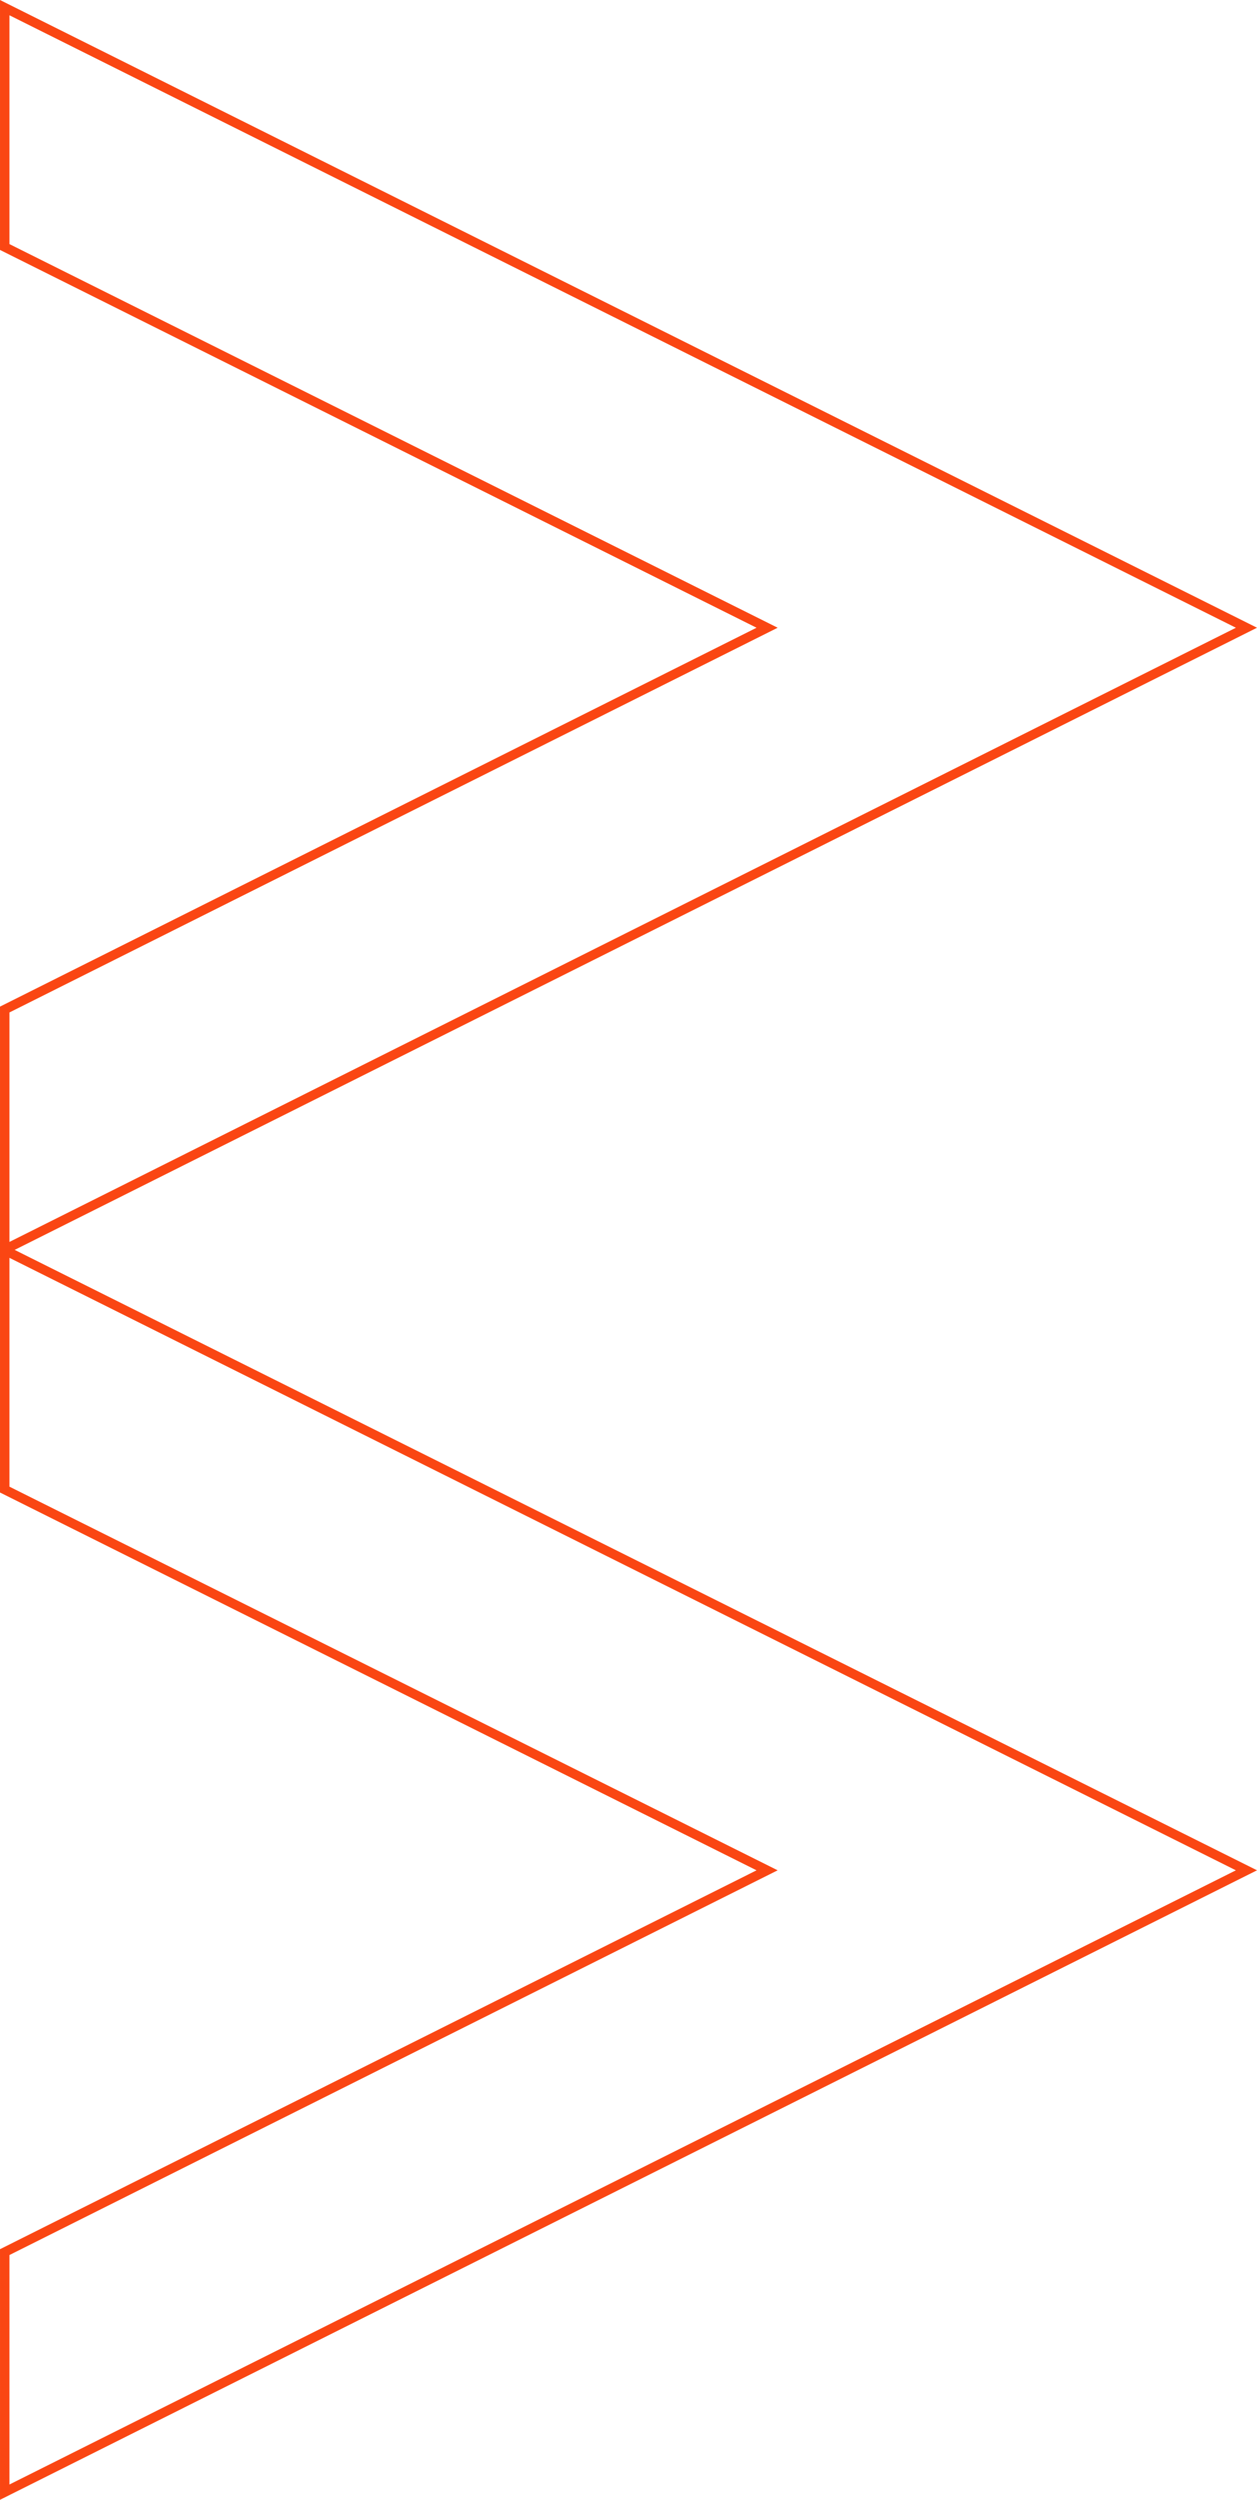 <svg xmlns="http://www.w3.org/2000/svg" width="266.308" height="529.378" viewBox="0 0 266.308 529.378">
  <g id="Groupe_1966" data-name="Groupe 1966" transform="translate(-2425 -1110.601)">
    <g id="Groupe_1963" data-name="Groupe 1963" transform="translate(2426 1112.218)">
      <g id="Groupe_1962" data-name="Groupe 1962">
        <path id="Tracé_262" data-name="Tracé 262" d="M2587.518,1243.536,2426,1162.911v-50.693l263.072,131.318L2426,1375.223v-50.834Z" transform="translate(-2425.999 -1112.218)" fill="none" stroke="#fa4613" stroke-width="2"/>
      </g>
    </g>
    <g id="Groupe_1965" data-name="Groupe 1965" transform="translate(2426 1375.355)">
      <g id="Groupe_1964" data-name="Groupe 1964">
        <path id="Tracé_263" data-name="Tracé 263" d="M2587.518,1279.545,2426,1198.919v-50.693l263.072,131.318L2426,1411.232V1360.4Z" transform="translate(-2425.999 -1148.227)" fill="none" stroke="#fa4613" stroke-width="2"/>
      </g>
    </g>
  </g>
</svg>
